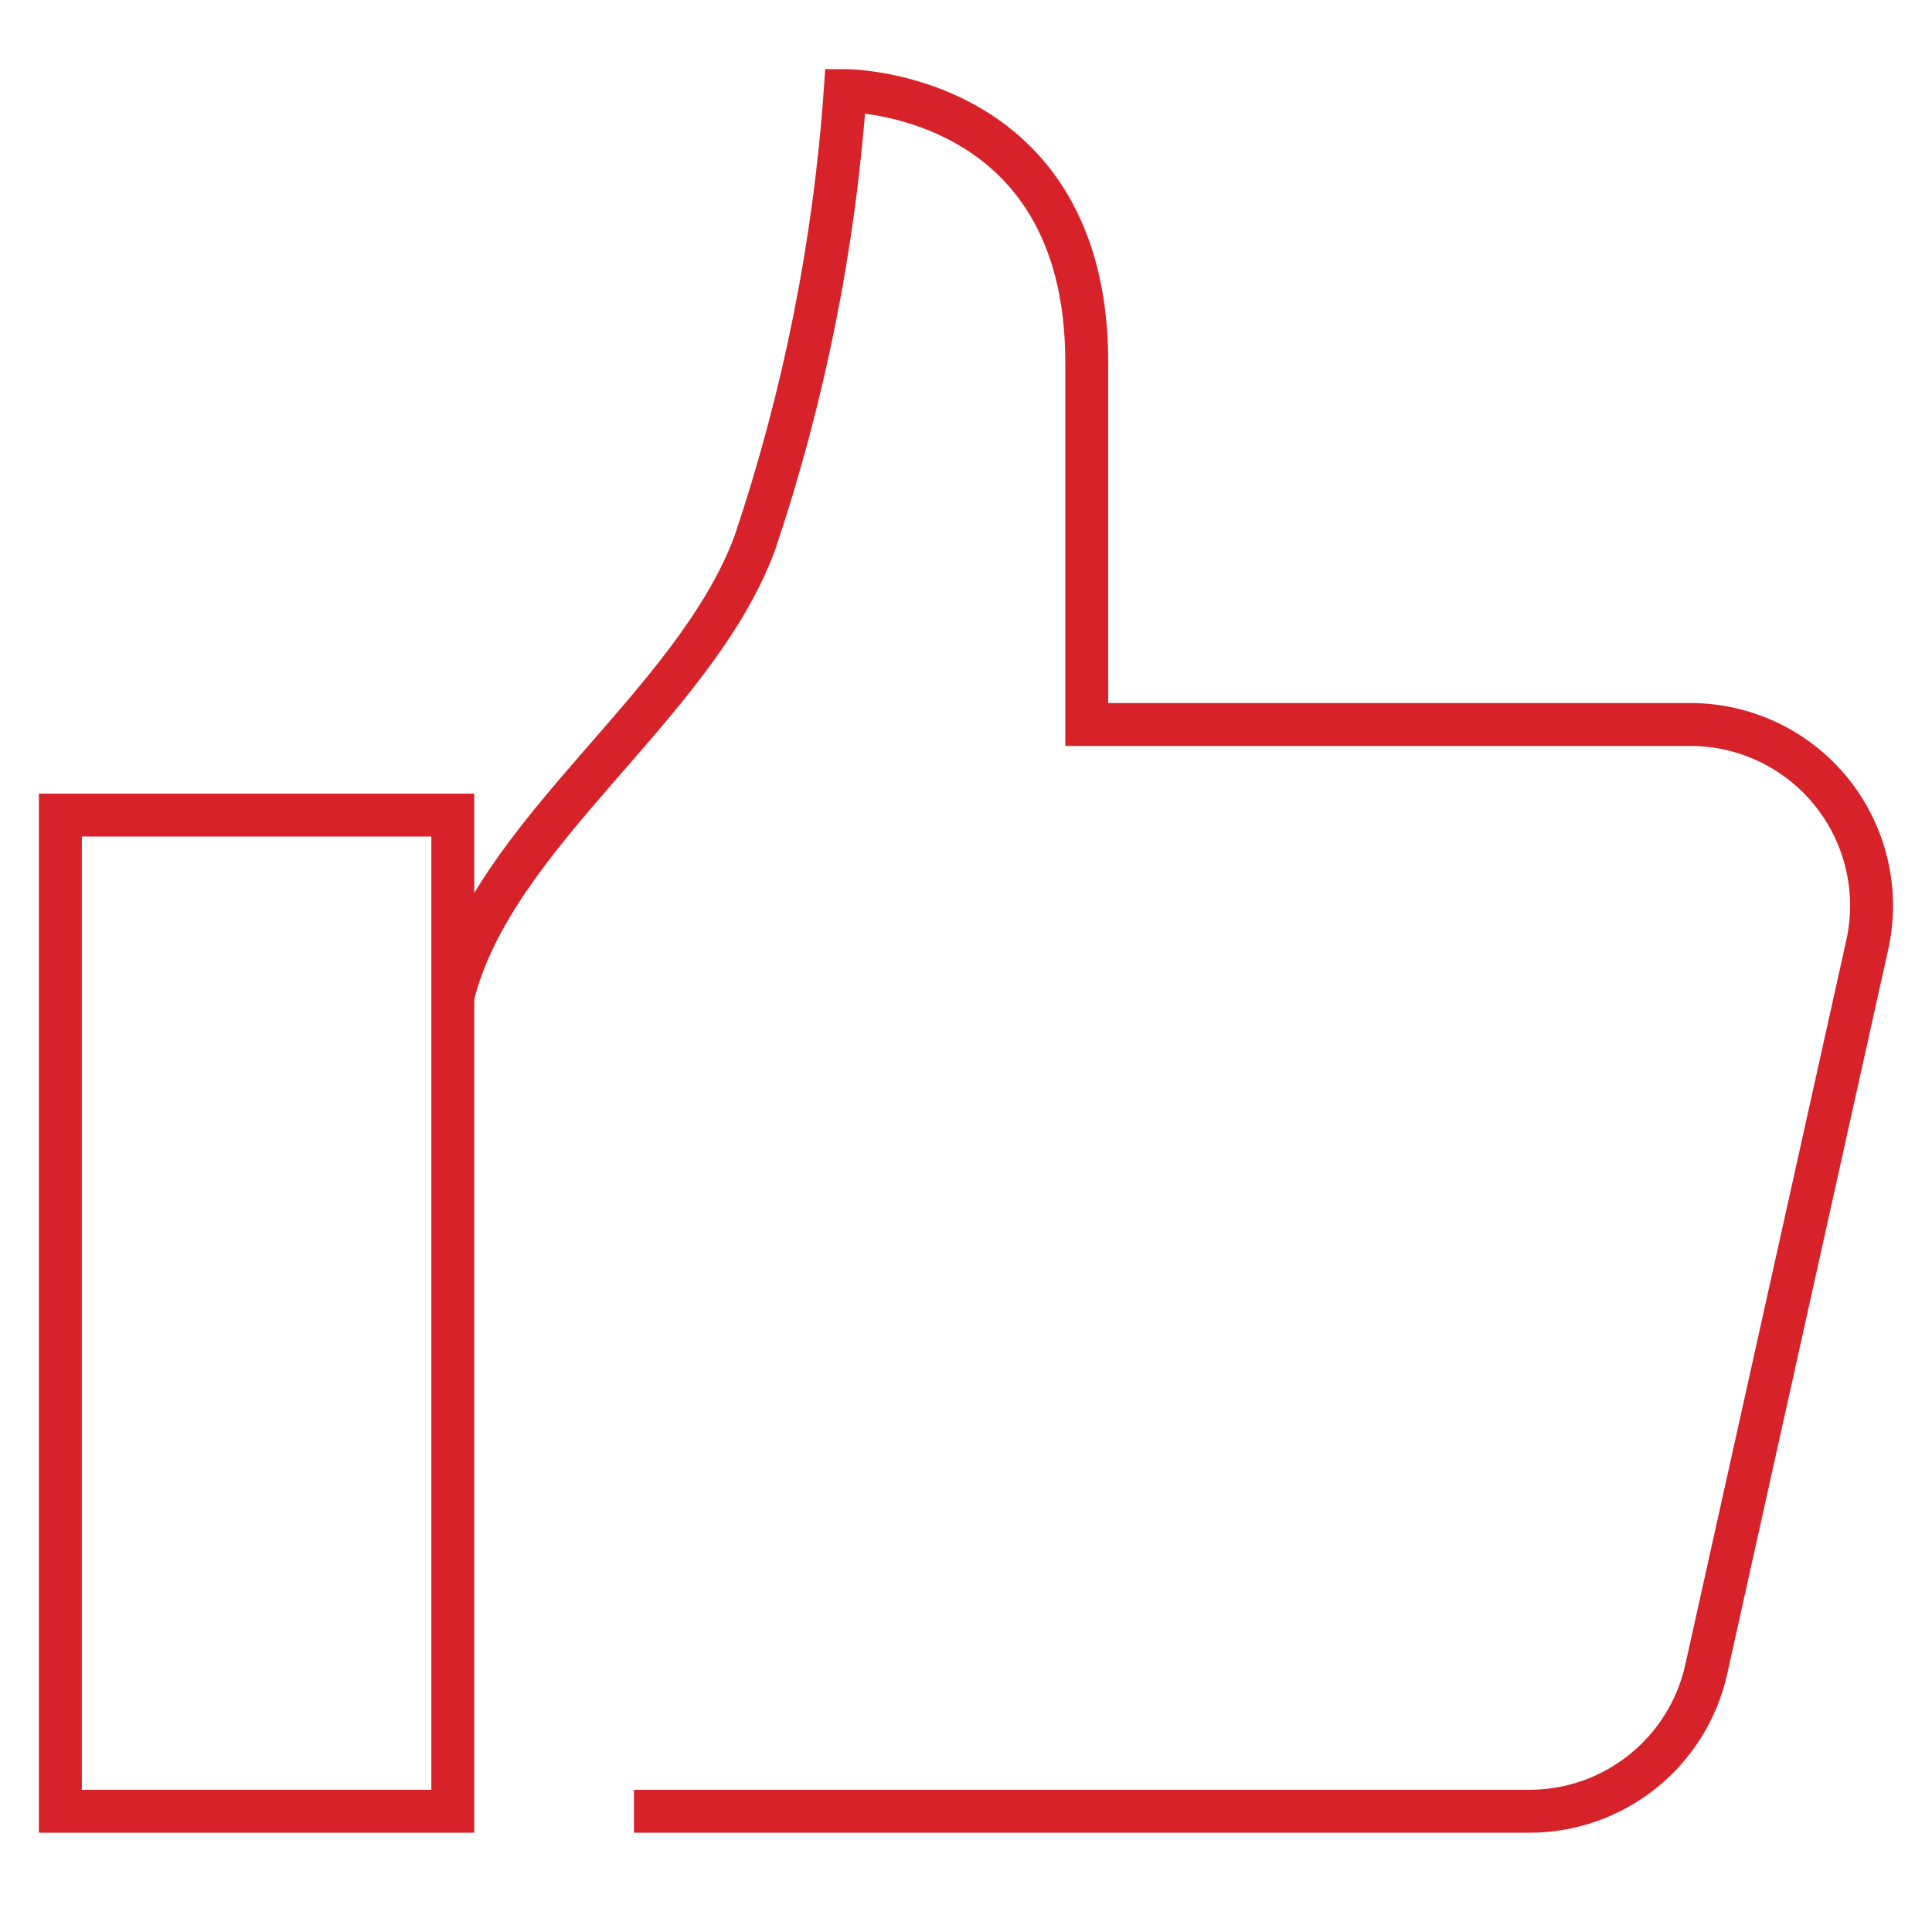 <?xml version="1.0" encoding="UTF-8"?>
<svg xmlns="http://www.w3.org/2000/svg" width="90" height="90" viewBox="0 0 90 90" fill="none">
  <path d="M29.531 84.375H71.246C73.166 84.375 75.029 83.72 76.526 82.518C78.024 81.317 79.067 79.64 79.483 77.766L86.984 44.016C87.257 42.783 87.251 41.504 86.964 40.274C86.678 39.044 86.119 37.894 85.329 36.908C84.538 35.923 83.537 35.128 82.398 34.581C81.26 34.035 80.013 33.751 78.75 33.75H50.625V16.875C50.625 4.219 39.375 4.219 39.375 4.219C38.87 11.401 37.453 18.489 35.156 25.312C32.314 32.93 23.012 38.737 21.094 46.406" stroke="#D72229" stroke-width="2" stroke-miterlimit="10"></path>
  <path d="M21.094 37.969H2.812V84.375H21.094V37.969Z" stroke="#D72229" stroke-width="2" stroke-miterlimit="10" stroke-linecap="square"></path>
</svg>

